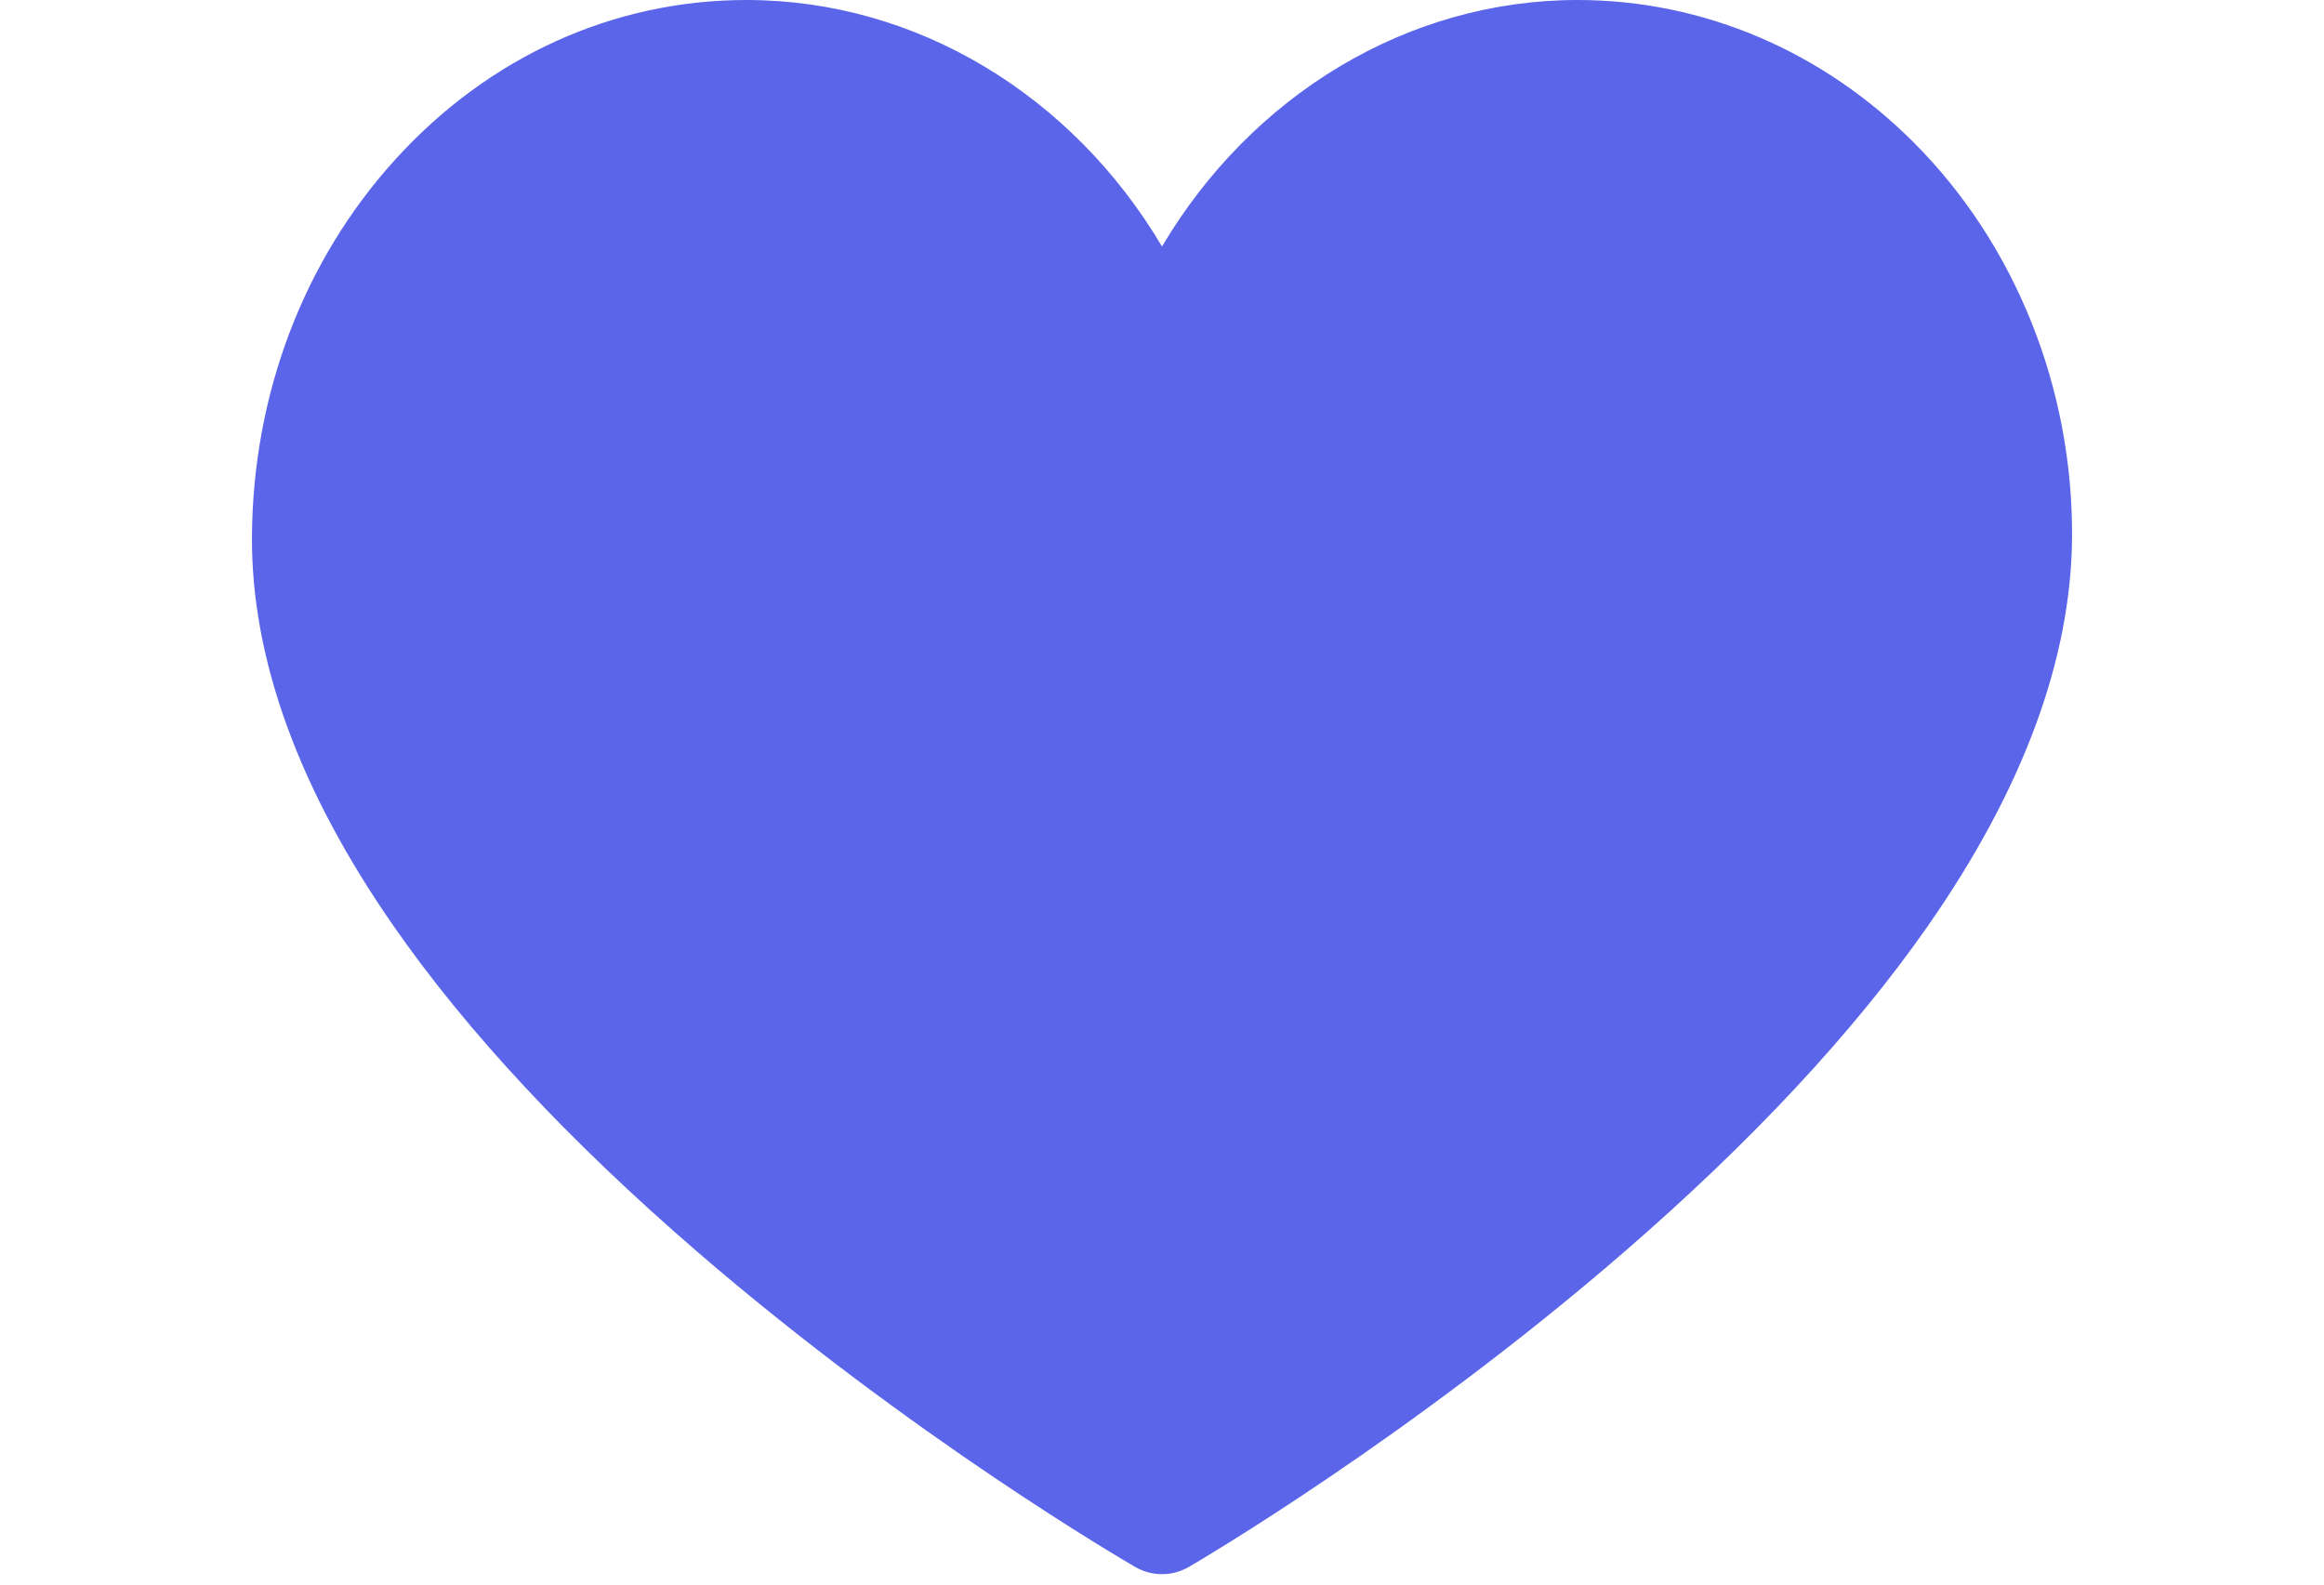 <?xml version="1.0" encoding="UTF-8"?>
<svg width="220px" height="150px" viewBox="0 0 170 148" version="1.1"
    xmlns="http://www.w3.org/2000/svg" xmlns:xlink="http://www.w3.org/1999/xlink">
    <title>Group</title>
    <path
        fill="#5A65EA"
        d="M85,147.027 C84.14,147.027 83.28,146.805 82.51,146.36 C81.673,145.877 61.794,134.335 41.63,116.944 C29.679,106.637 20.139,96.414 13.276,86.559 C4.395,73.807 -0.071,61.541 4.71843149e-15,50.102 C0.085,36.791 4.853,24.273 13.426,14.853 C22.145,5.275 33.78,0 46.189,0 C62.092,0 76.632,8.908 85,23.02 C93.368,8.909 107.908,0 123.812,0 C135.535,0 146.72,4.759 155.308,13.401 C164.732,22.885 170.087,36.285 170,50.165 C169.927,61.585 165.377,73.832 156.476,86.566 C149.592,96.416 140.065,106.634 128.161,116.939 C108.07,134.328 88.334,145.87 87.504,146.353 C86.743,146.794 85.879,147.027 85,147.027 Z"
    ></path>
</svg>